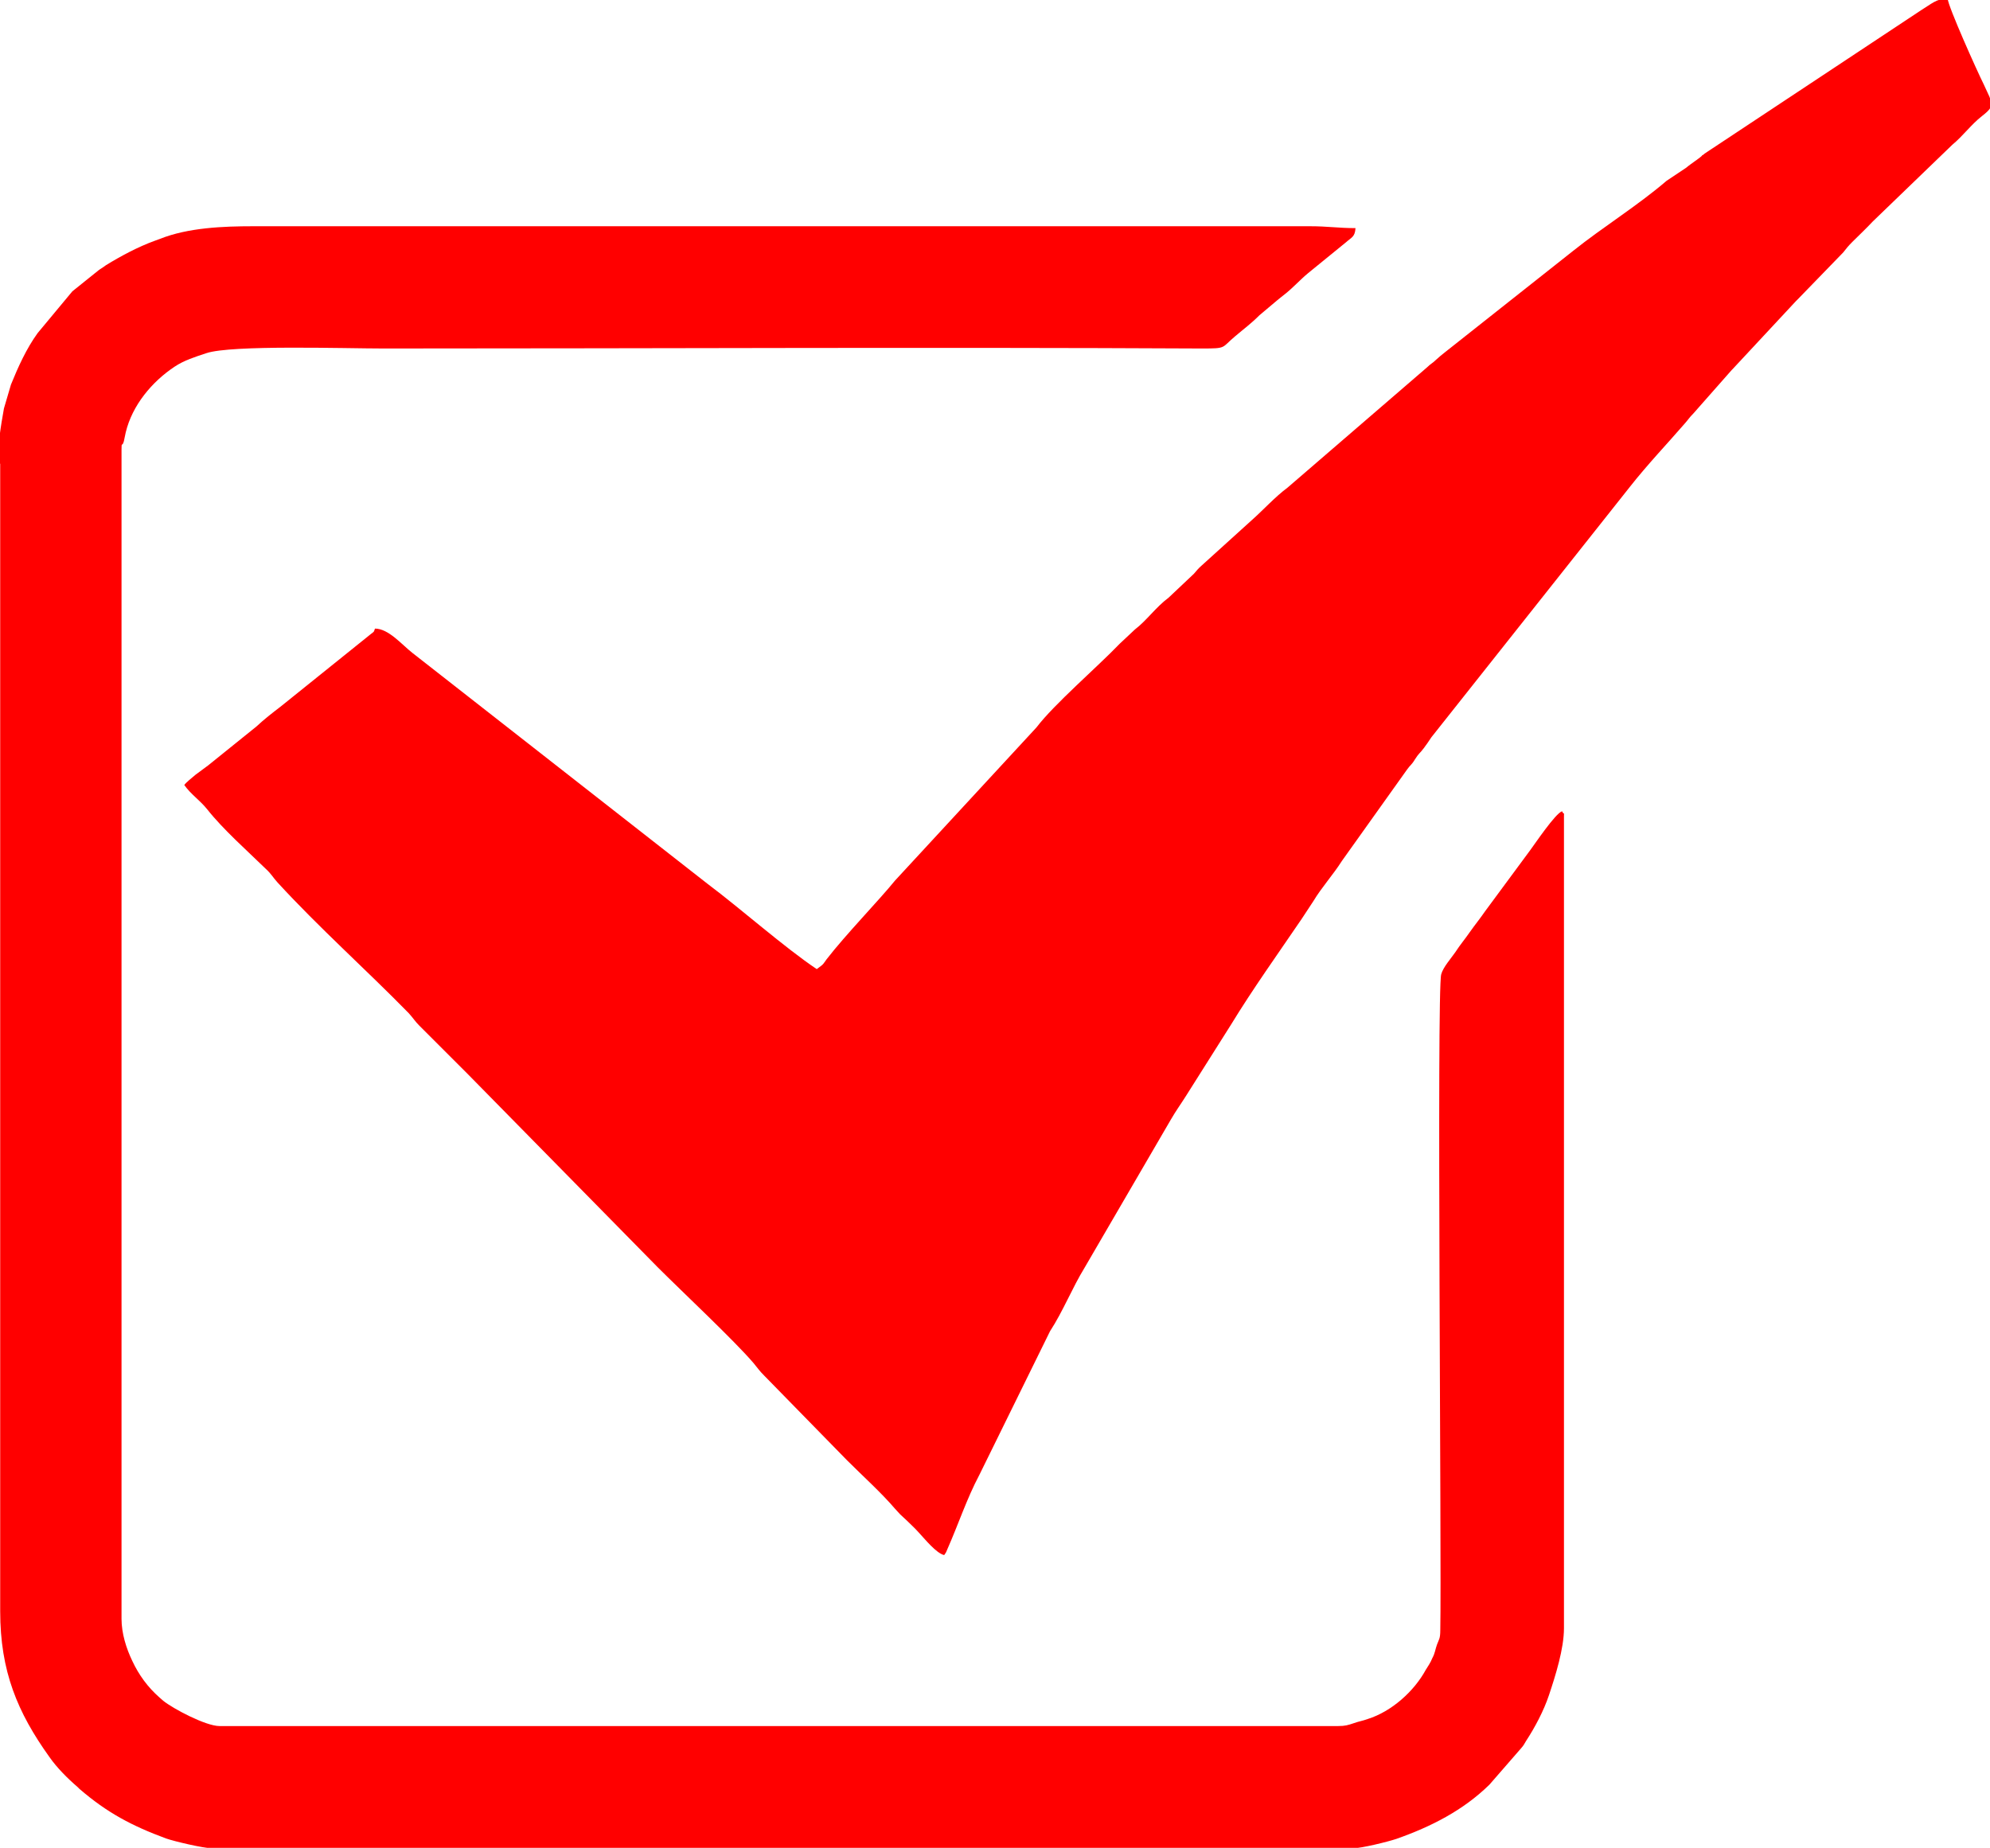<?xml version="1.0" encoding="UTF-8"?>
<!DOCTYPE svg PUBLIC "-//W3C//DTD SVG 1.1//EN" "http://www.w3.org/Graphics/SVG/1.1/DTD/svg11.dtd">
<!-- Creator: CorelDRAW -->
<svg xmlns="http://www.w3.org/2000/svg" xml:space="preserve" width="11.194mm" height="10.396mm" version="1.1" style="shape-rendering:geometricPrecision; text-rendering:geometricPrecision; image-rendering:optimizeQuality; fill-rule:evenodd; clip-rule:evenodd"
viewBox="0 0 42.47 39.45"
 xmlns:xlink="http://www.w3.org/1999/xlink"
 xmlns:xodm="http://www.corel.com/coreldraw/odm/2003">
 <defs>
  <style type="text/css">
   <![CDATA[
    .fil0 {fill:red}
   ]]>
  </style>
 </defs>
 <g id="Слой_x0020_1">
  <g id="_1802965136576">
   <path class="fil0" d="M17.43 20.69c-0.7,-0.47 -1.61,-1.28 -2.33,-1.82l-6.3 -4.93c-0.23,-0.18 -0.51,-0.52 -0.8,-0.52 -0.03,0.09 -0.02,0.06 -0.08,0.11l-1.94 1.56c-0.17,0.13 -0.35,0.27 -0.51,0.42l-1.03 0.83c-0.09,0.07 -0.18,0.13 -0.27,0.2 -0.07,0.06 -0.21,0.17 -0.24,0.22 0.14,0.2 0.33,0.32 0.49,0.52 0.34,0.43 0.85,0.88 1.25,1.27 0.12,0.11 0.15,0.18 0.25,0.29 0.89,0.97 1.88,1.85 2.8,2.79 0.1,0.11 0.13,0.17 0.23,0.27 0.35,0.35 0.68,0.68 1.03,1.03l4.06 4.13c0.52,0.52 1.63,1.56 2.04,2.04 0.1,0.12 0.12,0.16 0.23,0.27l1.77 1.81c0.34,0.34 0.72,0.68 1.02,1.03l0.11 0.12c0.06,0.06 0.08,0.07 0.14,0.13 0.09,0.09 0.17,0.16 0.25,0.25 0.14,0.15 0.38,0.45 0.55,0.49 0.05,-0.07 0.04,-0.06 0.07,-0.13 0.23,-0.52 0.41,-1.07 0.68,-1.58l1.51 -3.07c0.28,-0.43 0.47,-0.92 0.74,-1.36l1.84 -3.16c0.11,-0.19 0.2,-0.31 0.32,-0.5l0.96 -1.52c0.47,-0.77 1,-1.51 1.51,-2.26l0.25 -0.38c0.18,-0.3 0.42,-0.56 0.61,-0.86l1.39 -1.95c0.07,-0.1 0.1,-0.1 0.17,-0.22 0.09,-0.14 0.1,-0.12 0.19,-0.24 0.06,-0.08 0.1,-0.14 0.16,-0.23l4.24 -5.35c0.37,-0.47 0.78,-0.9 1.17,-1.35 0.08,-0.09 0.09,-0.12 0.18,-0.21l0.82 -0.93c0.01,-0.01 0.01,-0.01 0.02,-0.02l1.35 -1.45c0.01,-0.01 0.01,-0.01 0.02,-0.02 0.01,-0.01 0.01,-0.01 0.02,-0.02l0.97 -1c0.08,-0.1 0.1,-0.13 0.2,-0.23 0.15,-0.15 0.28,-0.27 0.43,-0.43l1.7 -1.64c0.23,-0.19 0.4,-0.43 0.63,-0.61 0.19,-0.15 0.25,-0.21 0.16,-0.42l-0.12 -0.26c-0.14,-0.28 -0.76,-1.66 -0.77,-1.83 -0.24,0 -0.34,0.11 -0.57,0.25l-4.62 3.06c-0.01,0.01 -0.03,0.03 -0.04,0.03 -0.01,0 -0.01,0.01 -0.02,0.02l-0.06 0.05c-0.02,0.01 -0.05,0.04 -0.07,0.05 -0.08,0.06 -0.13,0.09 -0.2,0.15l-0.42 0.28c-0.63,0.54 -1.35,0.98 -2,1.5l-2.73 2.16c-0.1,0.08 -0.1,0.08 -0.19,0.16 -0.08,0.08 -0.11,0.08 -0.19,0.16l-2.98 2.57c-0.27,0.2 -0.52,0.48 -0.77,0.7l-1.06 0.96c-0.08,0.07 -0.1,0.1 -0.17,0.18l-0.54 0.51c-0.28,0.21 -0.46,0.48 -0.72,0.68l-0.32 0.3c-0.49,0.51 -1.4,1.29 -1.78,1.79l-3.02 3.27c-0.34,0.42 -1.05,1.15 -1.46,1.68 -0.08,0.11 -0.06,0.1 -0.17,0.18z"/>
   <path class="fil0" d="M-0 9.9l0 24.5c0,1.28 0.37,2.16 1.05,3.11 0.16,0.23 0.39,0.46 0.6,0.64l0.04 0.04c0.59,0.51 1.12,0.79 1.85,1.06 0.17,0.06 0.8,0.21 0.99,0.21l24.34 0c0.19,0 0.75,-0.14 0.93,-0.2 0.74,-0.26 1.43,-0.61 1.99,-1.16l0.67 -0.77c0.07,-0.08 0.06,-0.08 0.11,-0.16 0.19,-0.29 0.38,-0.65 0.49,-0.98 0.14,-0.42 0.32,-0.99 0.32,-1.43l0 -17.32c0,-0.15 0.01,-0.01 -0.04,-0.12 -0.14,0.04 -0.59,0.71 -0.68,0.83l-0.96 1.3c-0.11,0.16 -0.21,0.28 -0.33,0.45 -0.11,0.16 -0.2,0.26 -0.31,0.43 -0.09,0.13 -0.26,0.32 -0.3,0.47 -0.1,0.33 0.01,12.51 -0.02,14 -0,0.19 -0.03,0.2 -0.07,0.31 -0.04,0.11 -0.04,0.18 -0.1,0.29 -0.04,0.1 -0.09,0.17 -0.14,0.25 -0.25,0.46 -0.73,0.89 -1.24,1.05 -0.11,0.04 -0.19,0.05 -0.3,0.09 -0.12,0.04 -0.18,0.06 -0.33,0.06l-23.88 0c-0.29,0 -0.99,-0.37 -1.2,-0.54l-0.08 -0.07c-0.25,-0.22 -0.44,-0.48 -0.58,-0.78 -0.13,-0.27 -0.23,-0.59 -0.23,-0.9l0 -24.96c0,-0.19 0.01,-0.04 0.05,-0.18 0.02,-0.08 0.02,-0.11 0.04,-0.19 0.14,-0.58 0.56,-1.08 1.04,-1.4 0.21,-0.14 0.44,-0.21 0.68,-0.29 0.53,-0.18 2.97,-0.1 3.78,-0.1 5.82,0 11.65,-0.03 17.47,0 0.54,0 0.41,-0.01 0.71,-0.26 0.2,-0.17 0.34,-0.27 0.52,-0.45l0.38 -0.32c0.07,-0.06 0.09,-0.07 0.15,-0.12 0.18,-0.14 0.34,-0.32 0.51,-0.46l0.81 -0.66c0.11,-0.1 0.19,-0.11 0.2,-0.3 -0.37,0 -0.59,-0.04 -0.97,-0.04l-22.56 0c-0.64,0 -1.39,0.03 -1.99,0.27l-0.11 0.04c-0.36,0.13 -0.73,0.33 -1.04,0.52l-0.07 0.05c-0.05,0.03 -0.06,0.04 -0.09,0.06l-0.56 0.45 -0.74 0.89c-0.24,0.33 -0.42,0.73 -0.57,1.1l-0.15 0.51c-0.07,0.4 -0.13,0.74 -0.13,1.19z"/>
  </g>
 </g>
</svg>
